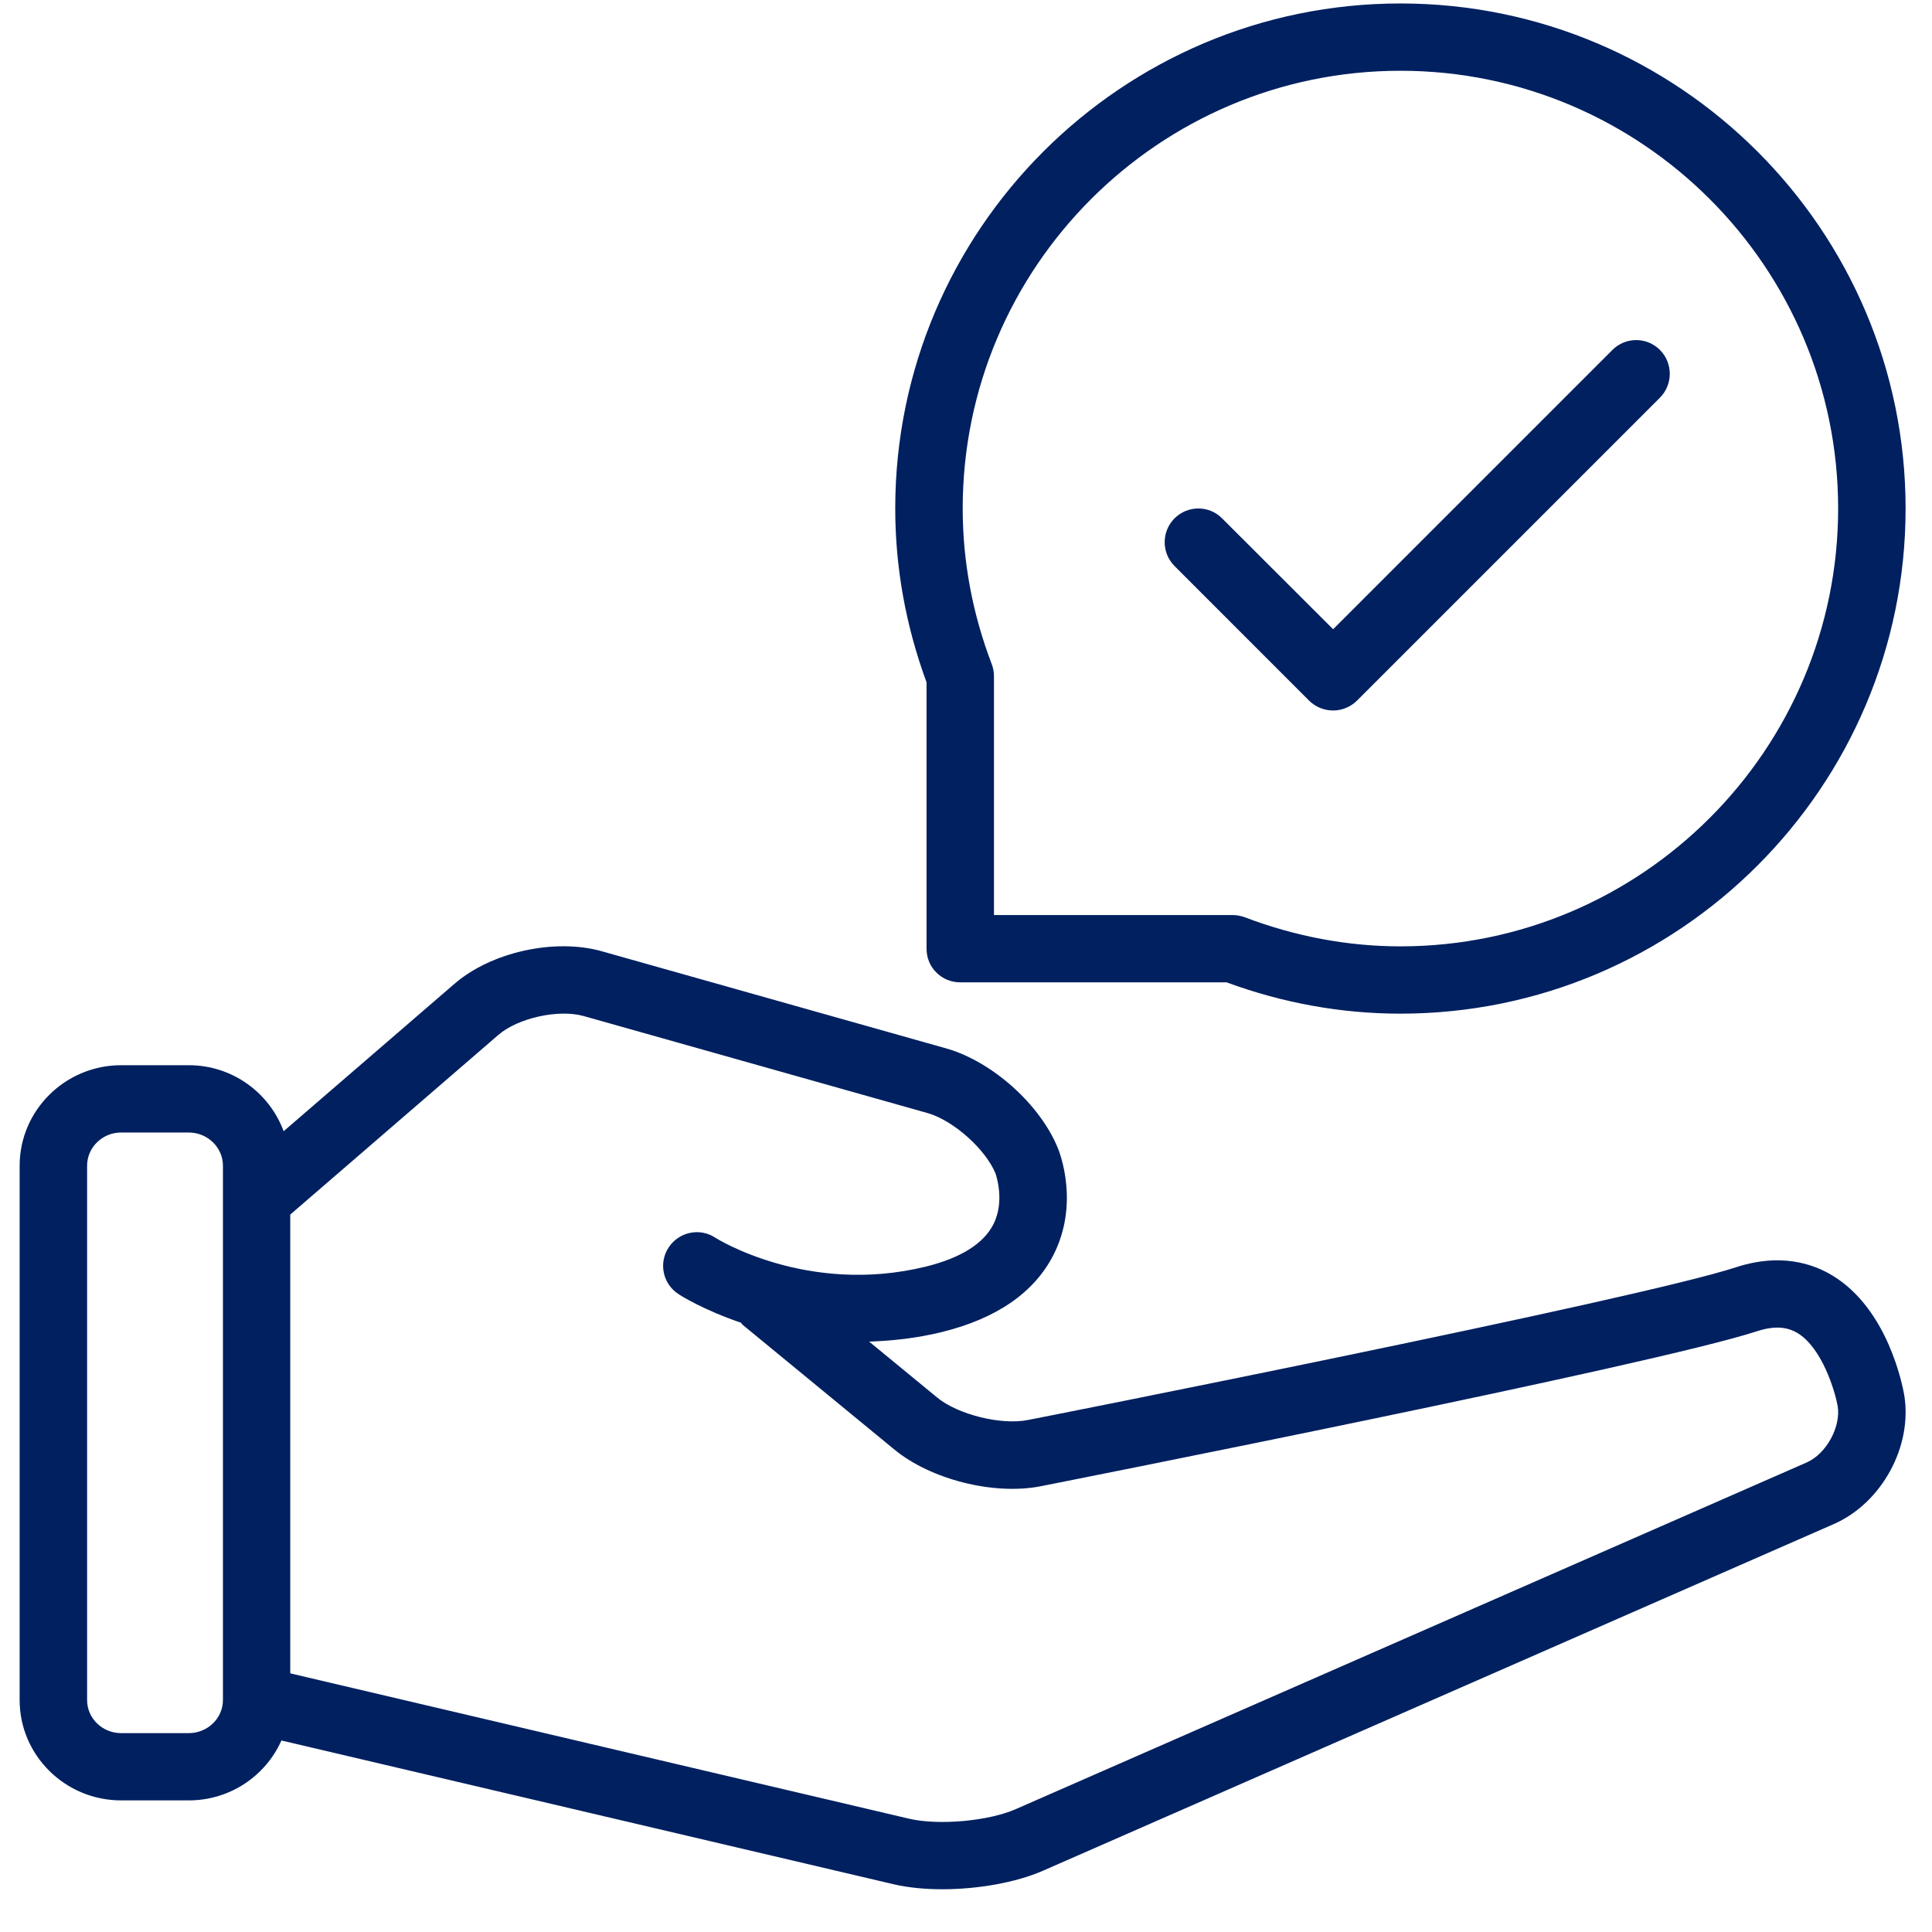 <svg xmlns="http://www.w3.org/2000/svg" xmlns:xlink="http://www.w3.org/1999/xlink" width="64" zoomAndPan="magnify" viewBox="0 0 48 48" height="64" preserveAspectRatio="xMidYMid meet" version="1.0"><defs><clipPath id="209525d928"><path d="M 0.488 0 L 47.508 0 L 47.508 47 L 0.488 47 Z M 0.488 0 " clip-rule="nonzero"/></clipPath></defs><g clip-path="url(#209525d928)"><path fill="#002060" d="M 45.523 31.688 C 45.039 31.395 44.23 31.125 43.133 31.484 C 40.684 32.289 25.684 35.254 25.531 35.281 C 24.867 35.41 23.797 35.145 23.281 34.719 L 21.594 33.332 C 22.164 33.312 22.766 33.25 23.402 33.094 C 24.762 32.758 25.695 32.113 26.172 31.18 C 26.816 29.918 26.34 28.668 26.285 28.531 C 25.84 27.434 24.641 26.363 23.492 26.043 L 14.949 23.633 C 13.781 23.305 12.207 23.652 11.293 24.441 L 7.047 28.105 C 6.695 27.152 5.777 26.465 4.691 26.465 L 3.008 26.465 C 1.621 26.465 0.488 27.586 0.488 28.961 L 0.488 42.238 C 0.488 43.613 1.621 44.73 3.008 44.73 L 4.691 44.73 C 5.719 44.73 6.602 44.117 6.992 43.242 L 22.211 46.816 C 22.566 46.898 22.977 46.938 23.41 46.938 C 24.285 46.938 25.242 46.773 25.914 46.477 L 45.555 37.867 C 46.754 37.344 47.523 35.93 47.309 34.652 C 47.27 34.438 46.91 32.523 45.523 31.688 Z M 5.539 42.238 C 5.539 42.691 5.156 43.059 4.691 43.059 L 3.008 43.059 C 2.543 43.059 2.164 42.691 2.164 42.238 L 2.164 28.961 C 2.164 28.508 2.543 28.137 3.008 28.137 L 4.691 28.137 C 5.156 28.137 5.539 28.508 5.539 28.961 Z M 44.883 36.336 L 25.242 44.945 C 24.562 45.246 23.324 45.355 22.598 45.188 L 7.211 41.574 L 7.211 30.176 L 12.383 25.711 C 12.871 25.289 13.875 25.07 14.496 25.242 L 23.039 27.652 C 23.68 27.832 24.484 28.547 24.734 29.156 C 24.734 29.164 24.98 29.828 24.68 30.418 C 24.434 30.902 23.867 31.254 23 31.469 C 20.051 32.191 17.789 30.762 17.77 30.75 C 17.387 30.496 16.867 30.605 16.613 30.992 C 16.359 31.375 16.465 31.895 16.852 32.148 C 16.902 32.184 17.48 32.547 18.41 32.863 C 18.43 32.883 18.441 32.91 18.465 32.926 L 22.219 36.012 C 23.129 36.762 24.695 37.152 25.852 36.926 C 26.477 36.801 41.109 33.91 43.652 33.074 C 44.191 32.898 44.48 33.016 44.656 33.117 C 45.277 33.492 45.594 34.582 45.656 34.93 C 45.742 35.449 45.375 36.121 44.883 36.336 Z M 23.02 23.57 C 23.02 23.793 23.105 24.008 23.266 24.164 C 23.422 24.32 23.633 24.406 23.855 24.406 L 30.473 24.406 C 31.875 24.922 33.328 25.184 34.793 25.184 C 41.715 25.184 47.344 19.555 47.344 12.633 C 47.344 5.715 41.715 0.086 34.793 0.086 C 27.871 0.086 22.242 5.715 22.242 12.633 C 22.242 14.098 22.504 15.551 23.02 16.953 Z M 34.793 1.758 C 40.789 1.758 45.668 6.637 45.668 12.633 C 45.668 18.629 40.789 23.512 34.793 23.512 C 33.484 23.512 32.18 23.266 30.926 22.789 C 30.828 22.754 30.727 22.734 30.625 22.734 L 24.695 22.734 L 24.695 16.801 C 24.695 16.699 24.676 16.598 24.641 16.504 C 24.16 15.246 23.918 13.945 23.918 12.633 C 23.918 6.637 28.797 1.758 34.793 1.758 Z M 29.18 14.062 C 28.855 13.734 28.855 13.207 29.18 12.879 C 29.508 12.551 30.039 12.551 30.363 12.879 L 33.121 15.633 L 40.059 8.695 C 40.387 8.367 40.914 8.367 41.242 8.695 C 41.566 9.023 41.566 9.551 41.242 9.879 L 33.711 17.41 C 33.547 17.57 33.332 17.652 33.121 17.652 C 32.906 17.652 32.691 17.57 32.527 17.41 Z M 29.18 14.062 " fill-opacity="1" fill-rule="nonzero"/></g></svg>